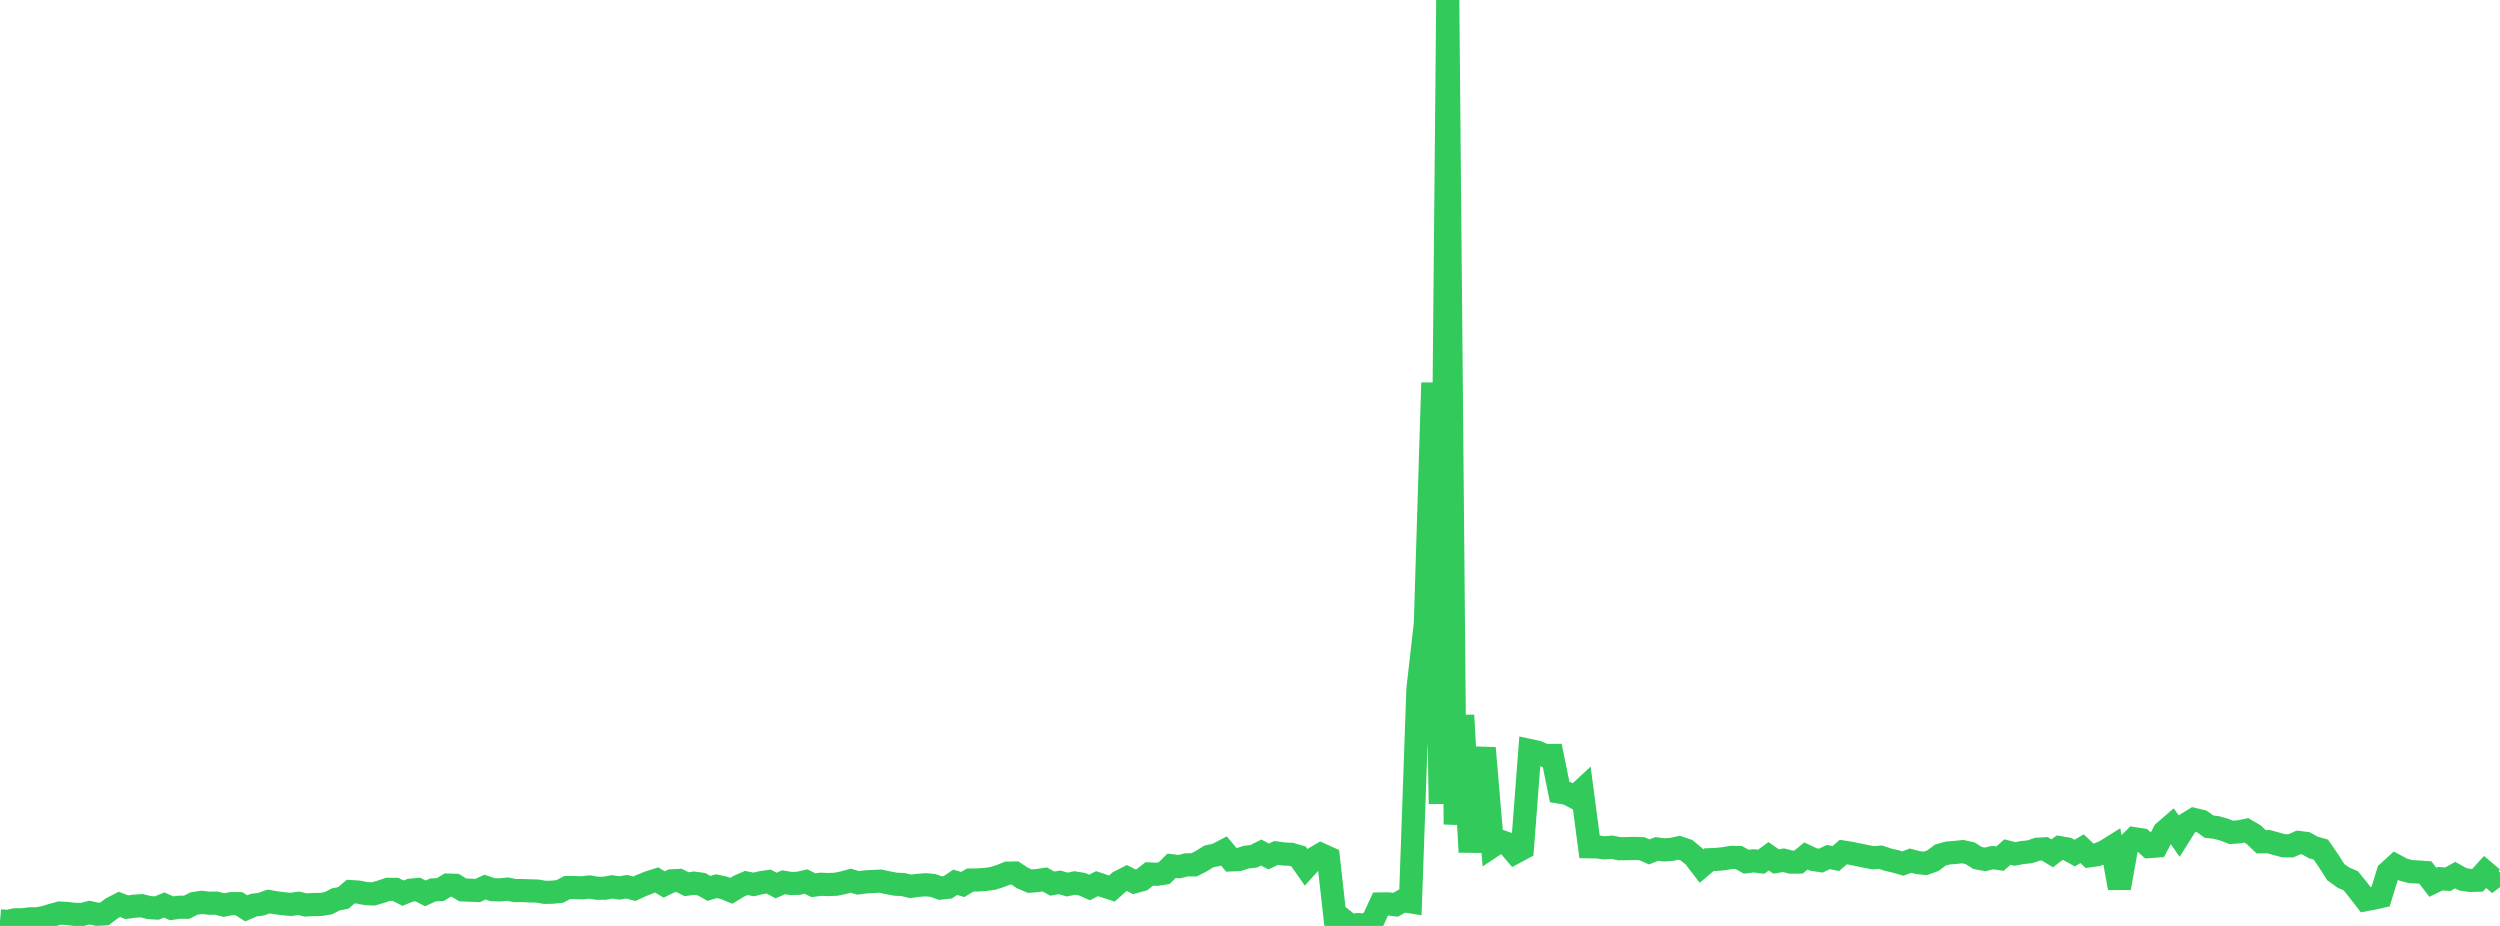 <?xml version="1.0" standalone="no"?>
<!DOCTYPE svg PUBLIC "-//W3C//DTD SVG 1.1//EN" "http://www.w3.org/Graphics/SVG/1.1/DTD/svg11.dtd">

<svg width="135" height="50" viewBox="0 0 135 50" preserveAspectRatio="none" 
  xmlns="http://www.w3.org/2000/svg"
  xmlns:xlink="http://www.w3.org/1999/xlink">


<polyline points="0.0, 49.722 0.403, 49.759 0.806, 49.671 1.209, 49.666 1.612, 49.617 2.015, 49.614 2.418, 49.54 2.821, 49.414 3.224, 49.305 3.627, 49.328 4.03, 49.376 4.433, 49.381 4.836, 49.28 5.239, 49.369 5.642, 49.35 6.045, 49.044 6.448, 48.836 6.851, 48.99 7.254, 48.934 7.657, 48.909 8.06, 49.011 8.463, 49.034 8.866, 48.87 9.269, 49.049 9.672, 48.991 10.075, 48.992 10.478, 48.79 10.881, 48.728 11.284, 48.771 11.687, 48.77 12.09, 48.873 12.493, 48.797 12.896, 48.797 13.299, 49.051 13.701, 48.877 14.104, 48.826 14.507, 48.68 14.91, 48.752 15.313, 48.801 15.716, 48.837 16.119, 48.778 16.522, 48.869 16.925, 48.843 17.328, 48.84 17.731, 48.772 18.134, 48.566 18.537, 48.488 18.94, 48.146 19.343, 48.172 19.746, 48.251 20.149, 48.275 20.552, 48.159 20.955, 48.023 21.358, 48.026 21.761, 48.23 22.164, 48.071 22.567, 48.035 22.97, 48.245 23.373, 48.057 23.776, 48.036 24.179, 47.793 24.582, 47.806 24.985, 48.053 25.388, 48.072 25.791, 48.088 26.194, 47.906 26.597, 48.044 27.0, 48.054 27.403, 48.013 27.806, 48.091 28.209, 48.088 28.612, 48.107 29.015, 48.117 29.418, 48.186 29.821, 48.179 30.224, 48.14 30.627, 47.928 31.03, 47.929 31.433, 47.942 31.836, 47.896 32.239, 47.965 32.642, 47.966 33.045, 47.891 33.448, 47.949 33.851, 47.882 34.254, 47.992 34.657, 47.808 35.06, 47.646 35.463, 47.519 35.866, 47.763 36.269, 47.564 36.672, 47.544 37.075, 47.748 37.478, 47.69 37.881, 47.745 38.284, 47.973 38.687, 47.854 39.09, 47.942 39.493, 48.105 39.896, 47.856 40.299, 47.679 40.701, 47.761 41.104, 47.662 41.507, 47.604 41.91, 47.818 42.313, 47.643 42.716, 47.709 43.119, 47.697 43.522, 47.603 43.925, 47.802 44.328, 47.75 44.731, 47.765 45.134, 47.75 45.537, 47.668 45.94, 47.557 46.343, 47.675 46.746, 47.622 47.149, 47.598 47.552, 47.581 47.955, 47.67 48.358, 47.746 48.761, 47.765 49.164, 47.863 49.567, 47.81 49.97, 47.777 50.373, 47.812 50.776, 47.958 51.179, 47.914 51.582, 47.643 51.985, 47.764 52.388, 47.522 52.791, 47.518 53.194, 47.49 53.597, 47.437 54.0, 47.313 54.403, 47.15 54.806, 47.142 55.209, 47.411 55.612, 47.583 56.015, 47.551 56.418, 47.49 56.821, 47.714 57.224, 47.647 57.627, 47.766 58.03, 47.68 58.433, 47.746 58.836, 47.923 59.239, 47.717 59.642, 47.853 60.045, 47.981 60.448, 47.616 60.851, 47.412 61.254, 47.619 61.657, 47.51 62.06, 47.193 62.463, 47.211 62.866, 47.15 63.269, 46.75 63.672, 46.8 64.075, 46.701 64.478, 46.703 64.881, 46.494 65.284, 46.244 65.687, 46.161 66.09, 45.95 66.493, 46.433 66.896, 46.416 67.299, 46.287 67.701, 46.239 68.104, 46.037 68.507, 46.251 68.91, 46.059 69.313, 46.113 69.716, 46.132 70.119, 46.248 70.522, 46.823 70.925, 46.377 71.328, 46.139 71.731, 46.323 72.134, 49.923 72.537, 49.679 72.94, 50.0 73.343, 49.926 73.746, 49.975 74.149, 49.688 74.552, 48.814 74.955, 48.809 75.358, 48.859 75.761, 48.631 76.164, 48.696 76.567, 37.23 76.97, 33.661 77.373, 20.667 77.776, 43.409 78.179, 0.0 78.582, 44.52 78.985, 38.629 79.388, 46.012 79.791, 40.936 80.194, 40.948 80.597, 45.683 81.0, 45.416 81.403, 45.559 81.806, 46.031 82.209, 45.814 82.612, 40.531 83.015, 40.617 83.418, 40.797 83.821, 40.793 84.224, 42.774 84.627, 42.841 85.03, 43.052 85.433, 42.677 85.836, 45.726 86.239, 45.732 86.642, 45.783 87.045, 45.749 87.448, 45.831 87.851, 45.826 88.254, 45.815 88.657, 45.829 89.06, 46.003 89.463, 45.844 89.866, 45.895 90.269, 45.864 90.672, 45.779 91.075, 45.913 91.478, 46.244 91.881, 46.77 92.284, 46.426 92.687, 46.409 93.09, 46.37 93.493, 46.298 93.896, 46.306 94.299, 46.533 94.701, 46.484 95.104, 46.534 95.507, 46.24 95.91, 46.52 96.313, 46.452 96.716, 46.555 97.119, 46.552 97.522, 46.224 97.925, 46.415 98.328, 46.473 98.731, 46.278 99.134, 46.362 99.537, 46.011 99.94, 46.076 100.343, 46.156 100.746, 46.244 101.149, 46.317 101.552, 46.287 101.955, 46.423 102.358, 46.517 102.761, 46.632 103.164, 46.475 103.567, 46.58 103.97, 46.621 104.373, 46.48 104.776, 46.175 105.179, 46.063 105.582, 46.032 105.985, 45.988 106.388, 46.077 106.791, 46.332 107.194, 46.407 107.597, 46.31 108.0, 46.366 108.403, 46.01 108.806, 46.113 109.209, 46.037 109.612, 45.996 110.015, 45.859 110.418, 45.836 110.821, 46.08 111.224, 45.774 111.627, 45.841 112.03, 46.067 112.433, 45.831 112.836, 46.212 113.239, 46.157 113.642, 45.993 114.045, 45.742 114.448, 47.951 114.851, 45.689 115.254, 45.289 115.657, 45.352 116.06, 45.716 116.463, 45.687 116.866, 44.921 117.269, 44.571 117.672, 45.141 118.075, 44.497 118.478, 44.251 118.881, 44.347 119.284, 44.637 119.687, 44.685 120.09, 44.795 120.493, 44.95 120.896, 44.919 121.299, 44.838 121.701, 45.073 122.104, 45.457 122.507, 45.45 122.91, 45.562 123.313, 45.672 123.716, 45.674 124.119, 45.492 124.522, 45.544 124.925, 45.765 125.328, 45.879 125.731, 46.468 126.134, 47.099 126.537, 47.387 126.94, 47.559 127.343, 48.057 127.746, 48.581 128.149, 48.505 128.552, 48.416 128.955, 47.11 129.358, 46.741 129.761, 46.956 130.164, 47.065 130.567, 47.087 130.97, 47.115 131.373, 47.644 131.776, 47.45 132.179, 47.48 132.582, 47.256 132.985, 47.481 133.388, 47.544 133.791, 47.532 134.194, 47.088 134.597, 47.428 135.0, 47.127" fill="none" stroke="#32ca5b" stroke-width="1.25"/>

</svg>